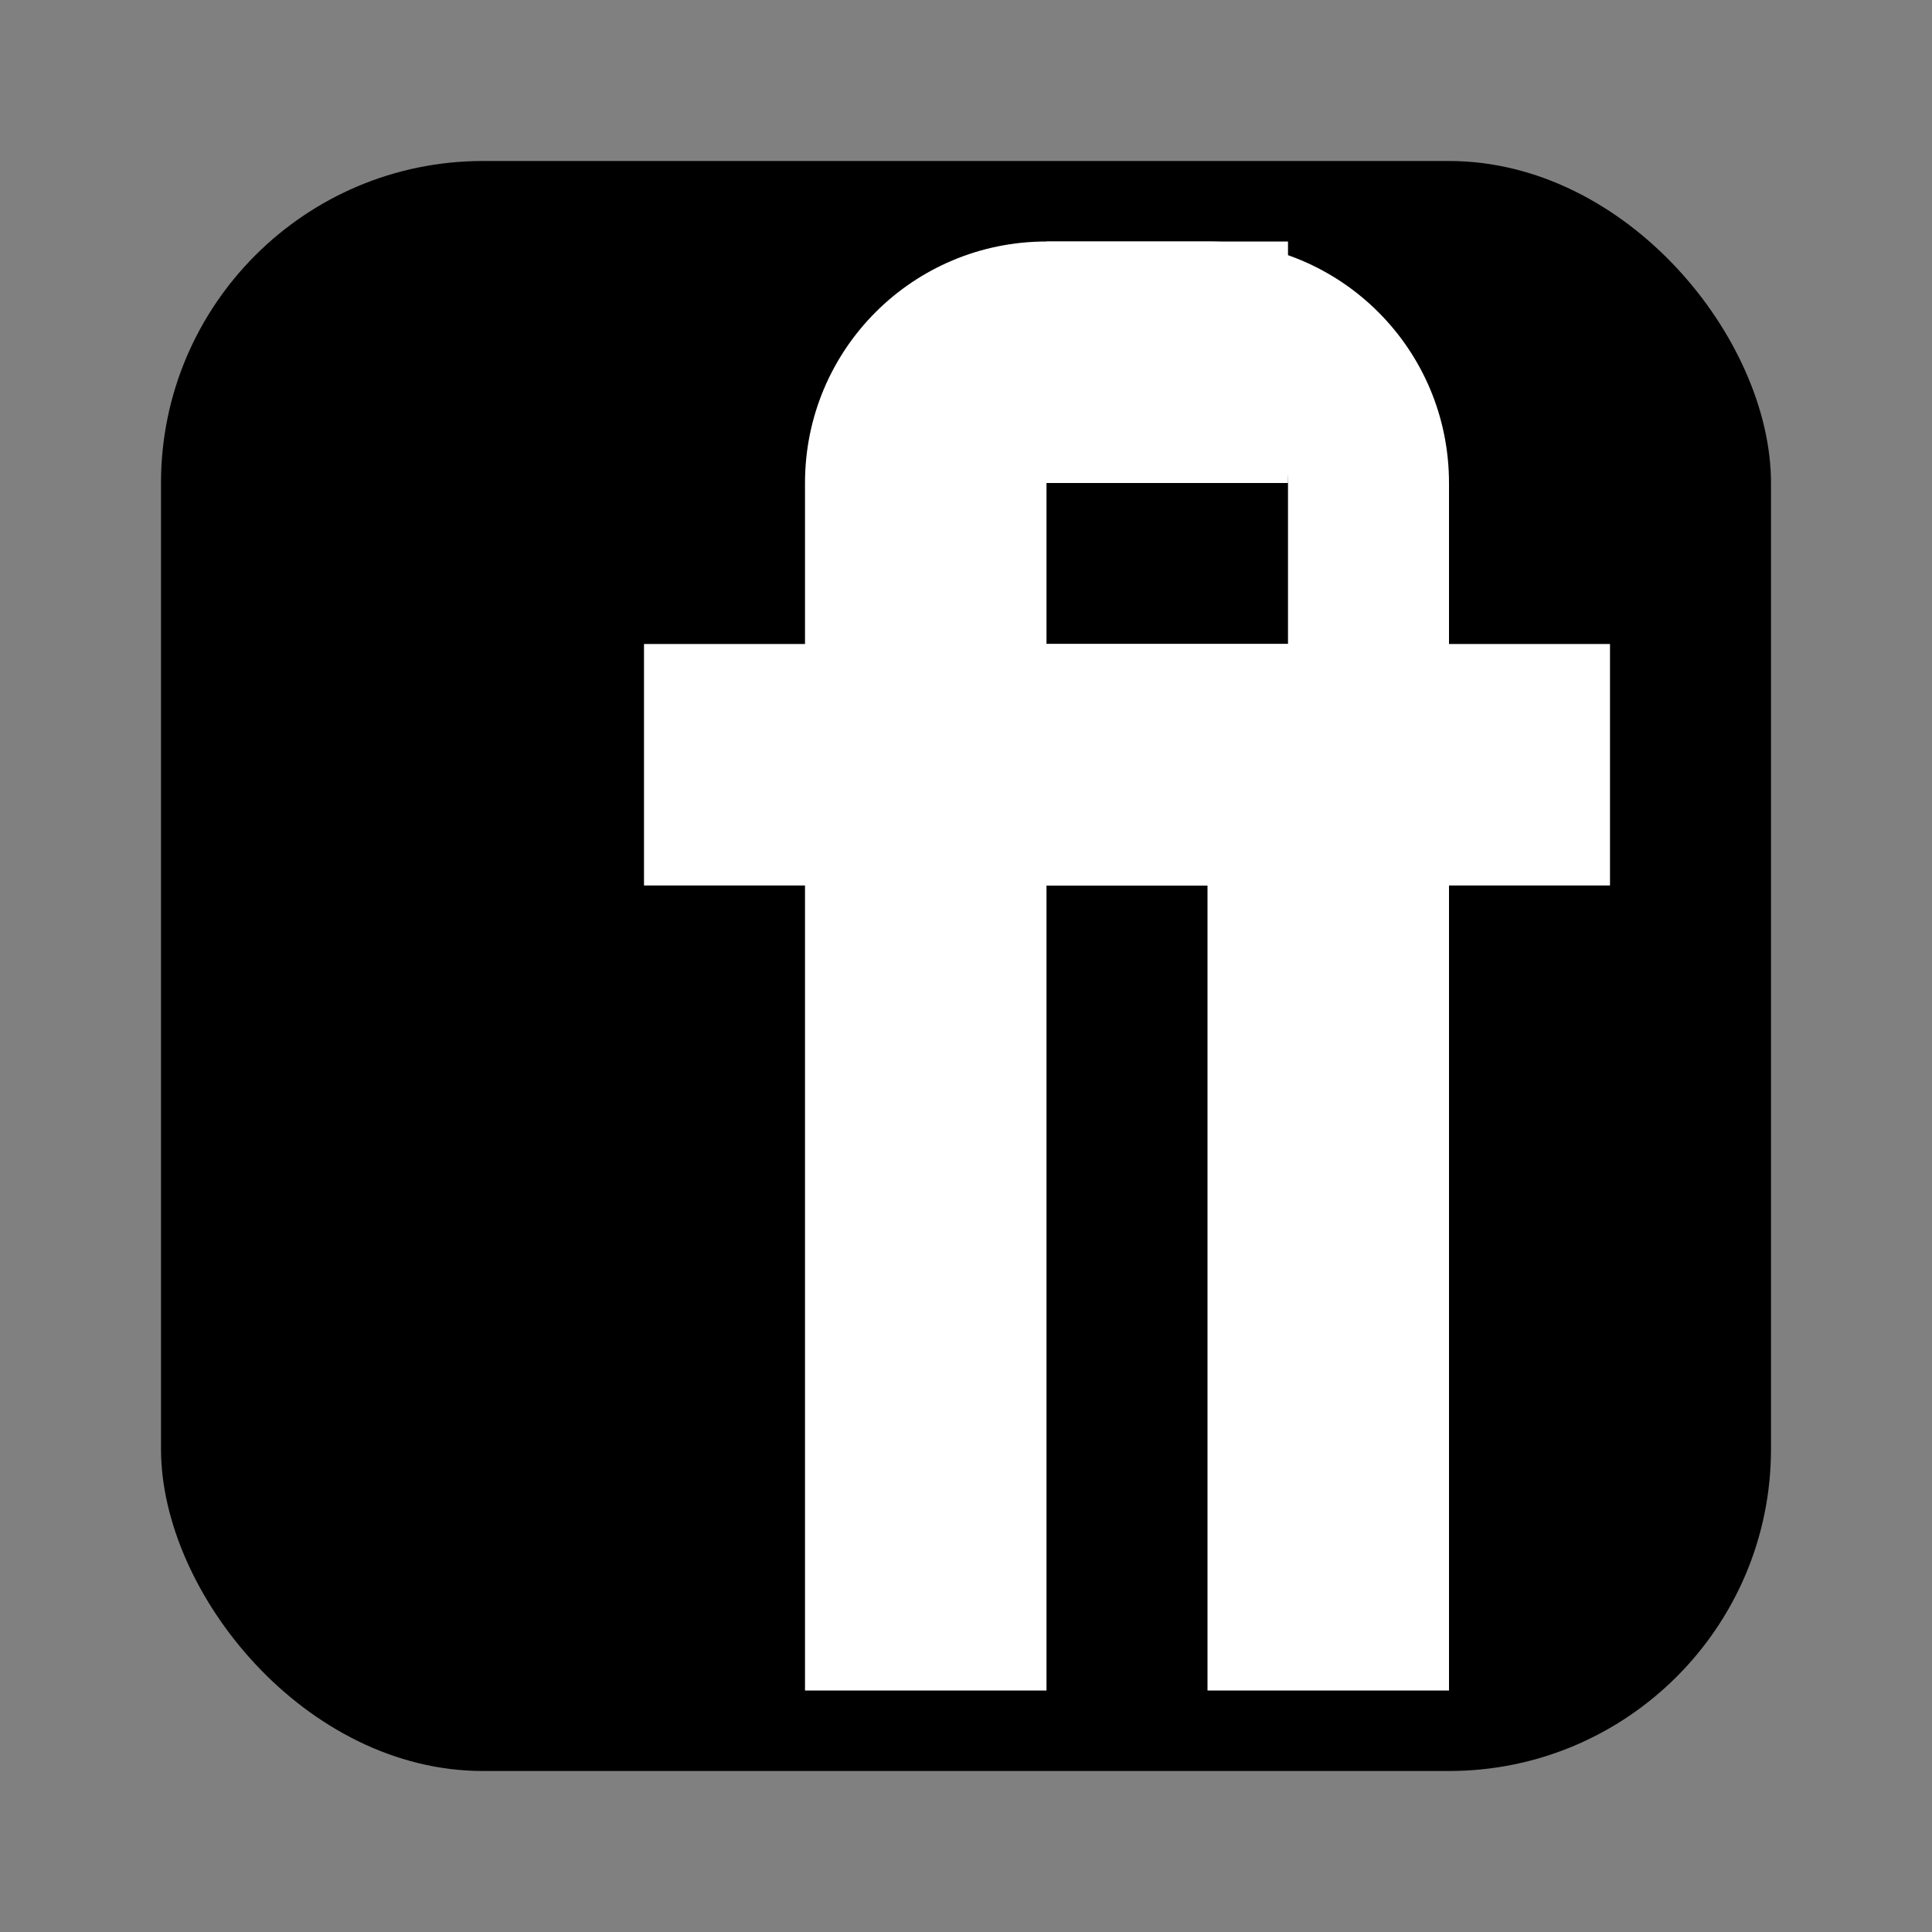 <svg width="24" height="24" viewBox="0 0 24 24" fill="none" xmlns="http://www.w3.org/2000/svg">
  <rect x="0" y="0" width="24" height="24" fill="#808080" stroke="none"/>
  <!-- Facebook square background -->
  <rect x="2" y="2" width="20" height="20" rx="4" fill="currentColor"/>
  
  <!-- Facebook 'f' -->
  <path d="M16 8V6C16 5.45 15.55 5 15 5H13V3H15C16.66 3 18 4.34 18 6V8H20V11H18V21H15V11H13V8H16Z" 
        fill="white"/>
  
  <!-- Additional styling for the 'f' -->
  <path d="M13 8H16V11H13V21H10V11H8V8H10V6C10 4.34 11.34 3 13 3H16V6H13V8Z" 
        fill="white"/>
</svg>
